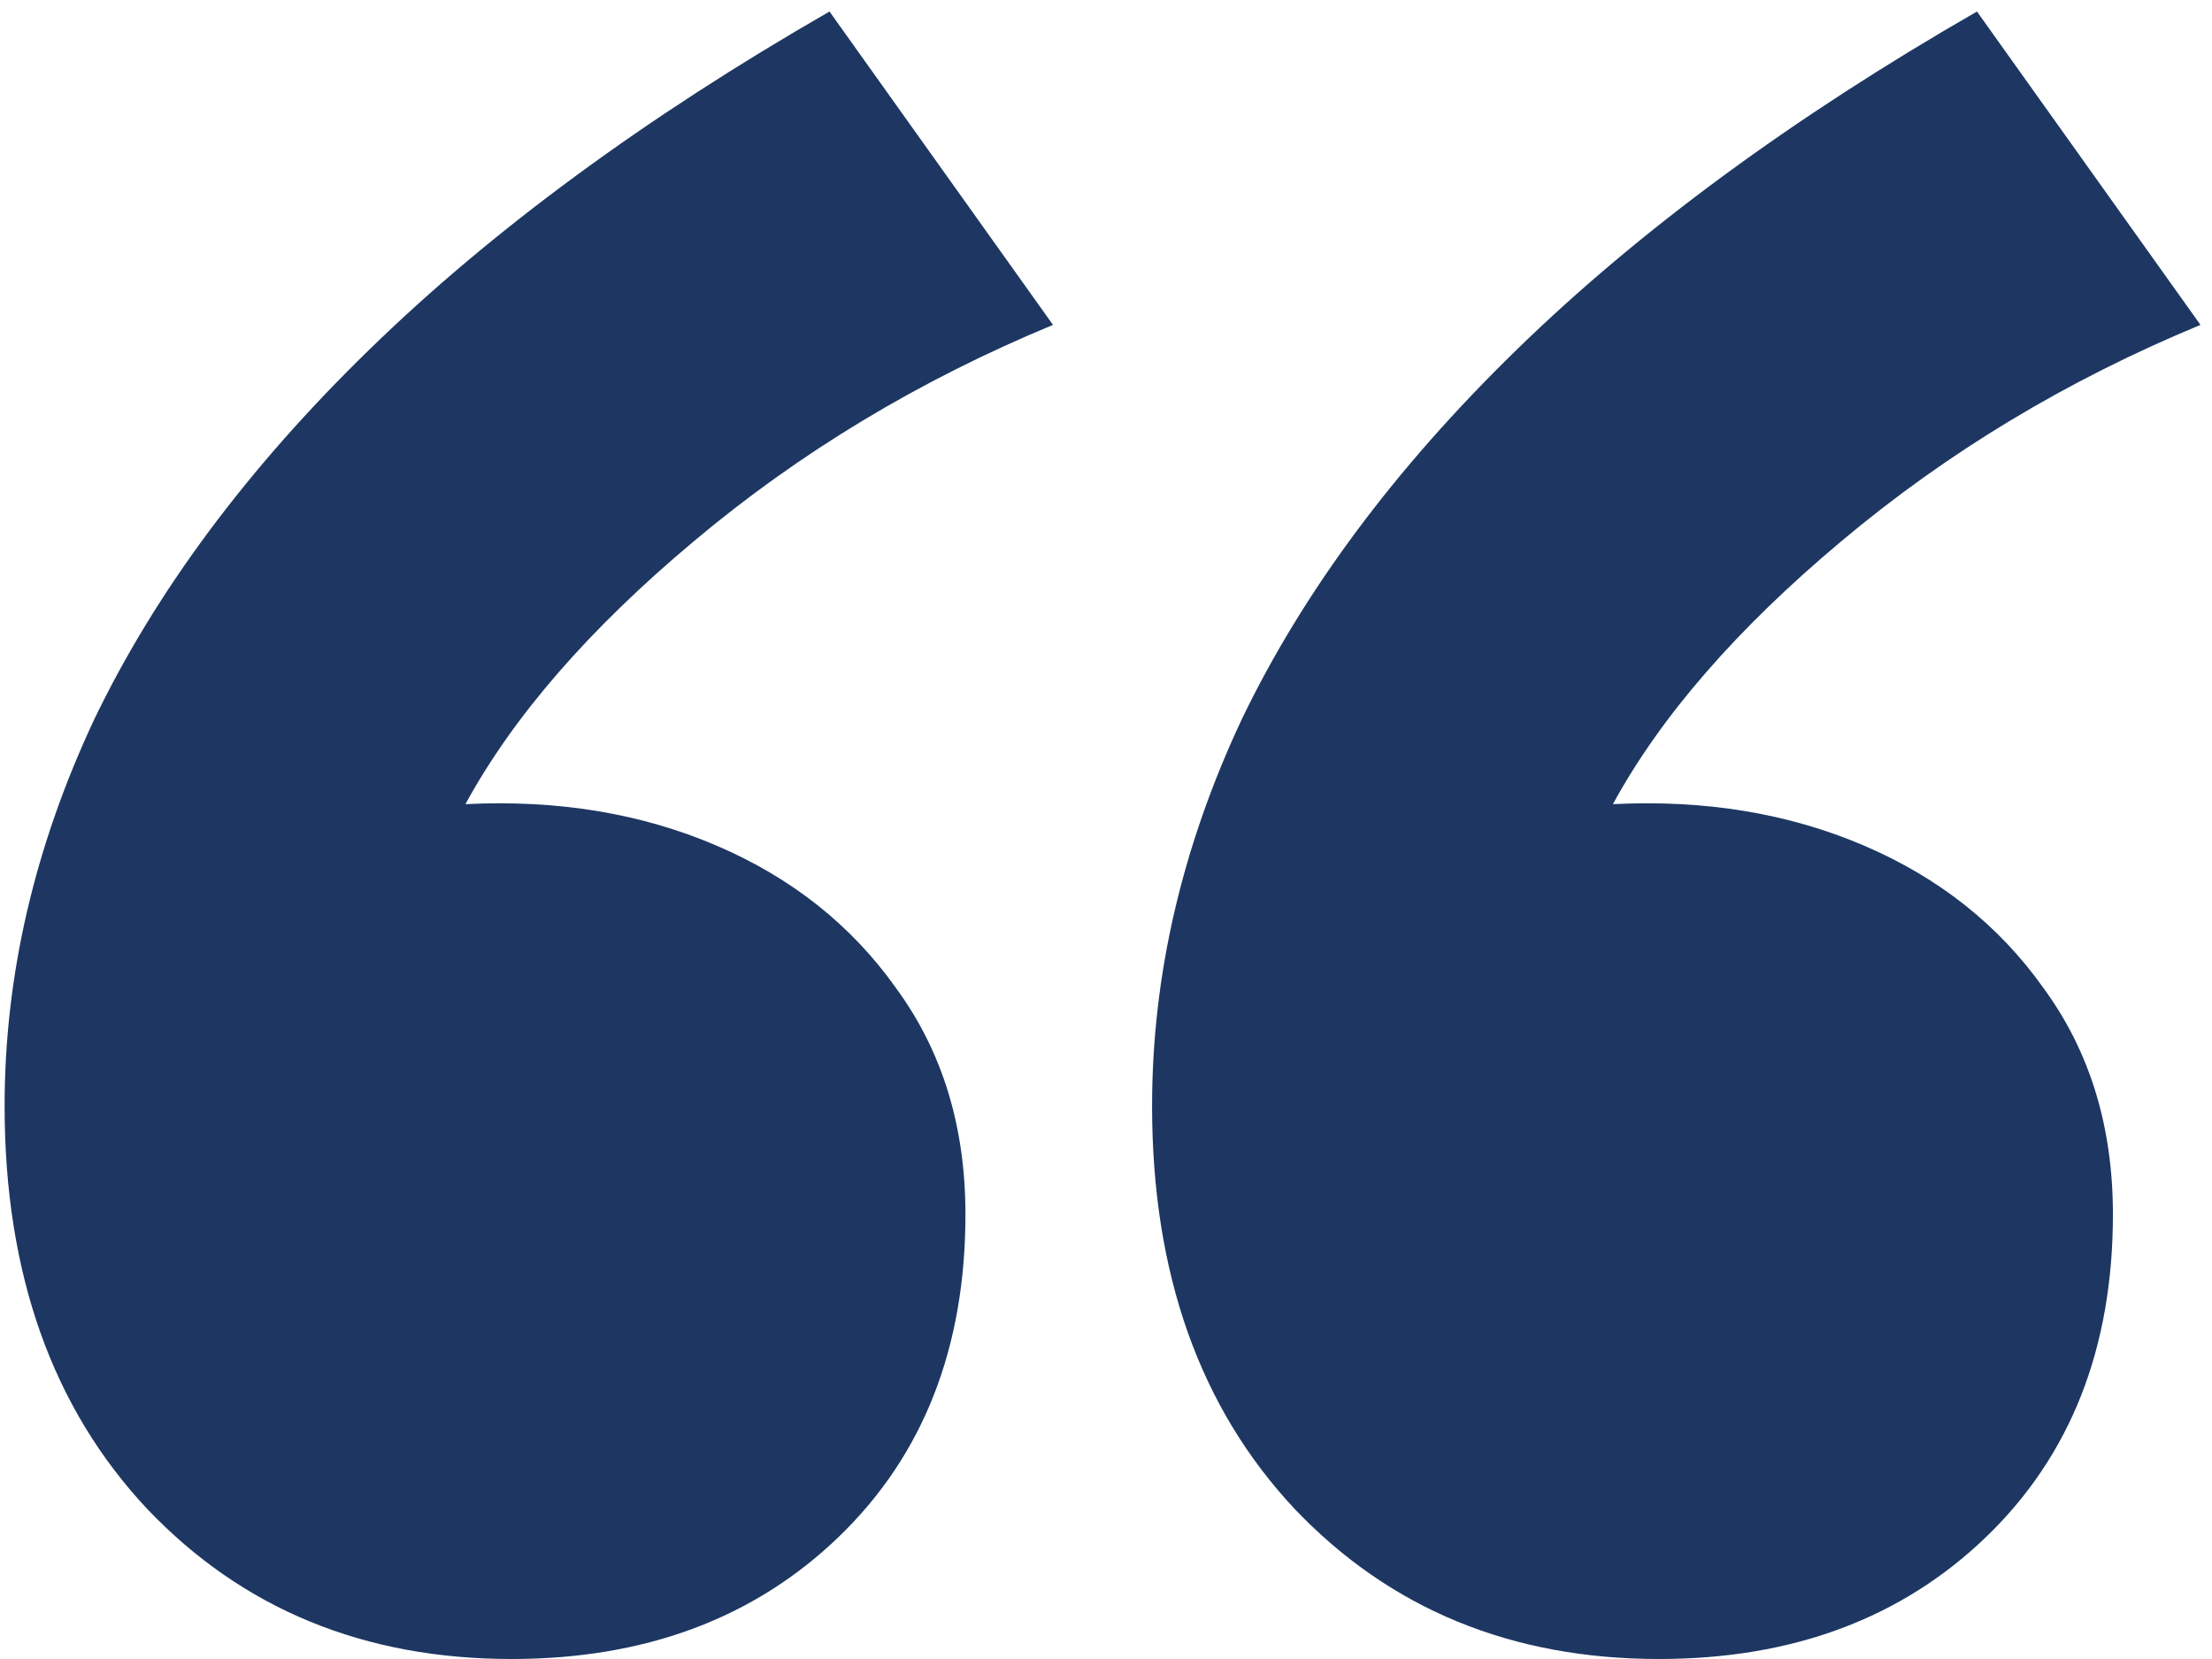 <svg width="96" height="72" viewBox="0 0 96 72" fill="none" xmlns="http://www.w3.org/2000/svg">
<path d="M22.2 72C15.8 72 10.533 69.833 6.4 65.5C2.267 61.1 0.2 55.267 0.2 48C0.2 42.333 1.5 36.733 4.1 31.2C6.767 25.667 10.733 20.333 16 15.2C21.333 10 28 5.1 36 0.5L45.7 14.1C39.9 16.5 34.7 19.633 30.1 23.5C25.567 27.3 22.267 31.1 20.2 34.9C24.2 34.7 27.833 35.3 31.1 36.7C34.367 38.1 36.967 40.167 38.9 42.9C40.9 45.633 41.9 48.9 41.9 52.7C41.9 58.5 40.067 63.167 36.4 66.7C32.733 70.233 28 72 22.2 72ZM72 72C65.6 72 60.333 69.833 56.2 65.5C52.067 61.1 50 55.267 50 48C50 42.333 51.3 36.733 53.9 31.2C56.567 25.667 60.533 20.333 65.8 15.2C71.133 10 77.8 5.1 85.8 0.5L95.5 14.1C89.7 16.5 84.5 19.633 79.9 23.5C75.367 27.3 72.067 31.1 70 34.9C74 34.7 77.633 35.3 80.9 36.7C84.167 38.1 86.767 40.167 88.7 42.9C90.7 45.633 91.7 48.9 91.7 52.7C91.7 58.5 89.867 63.167 86.2 66.7C82.533 70.233 77.8 72 72 72Z" fill="#1D3762"/>
</svg>
